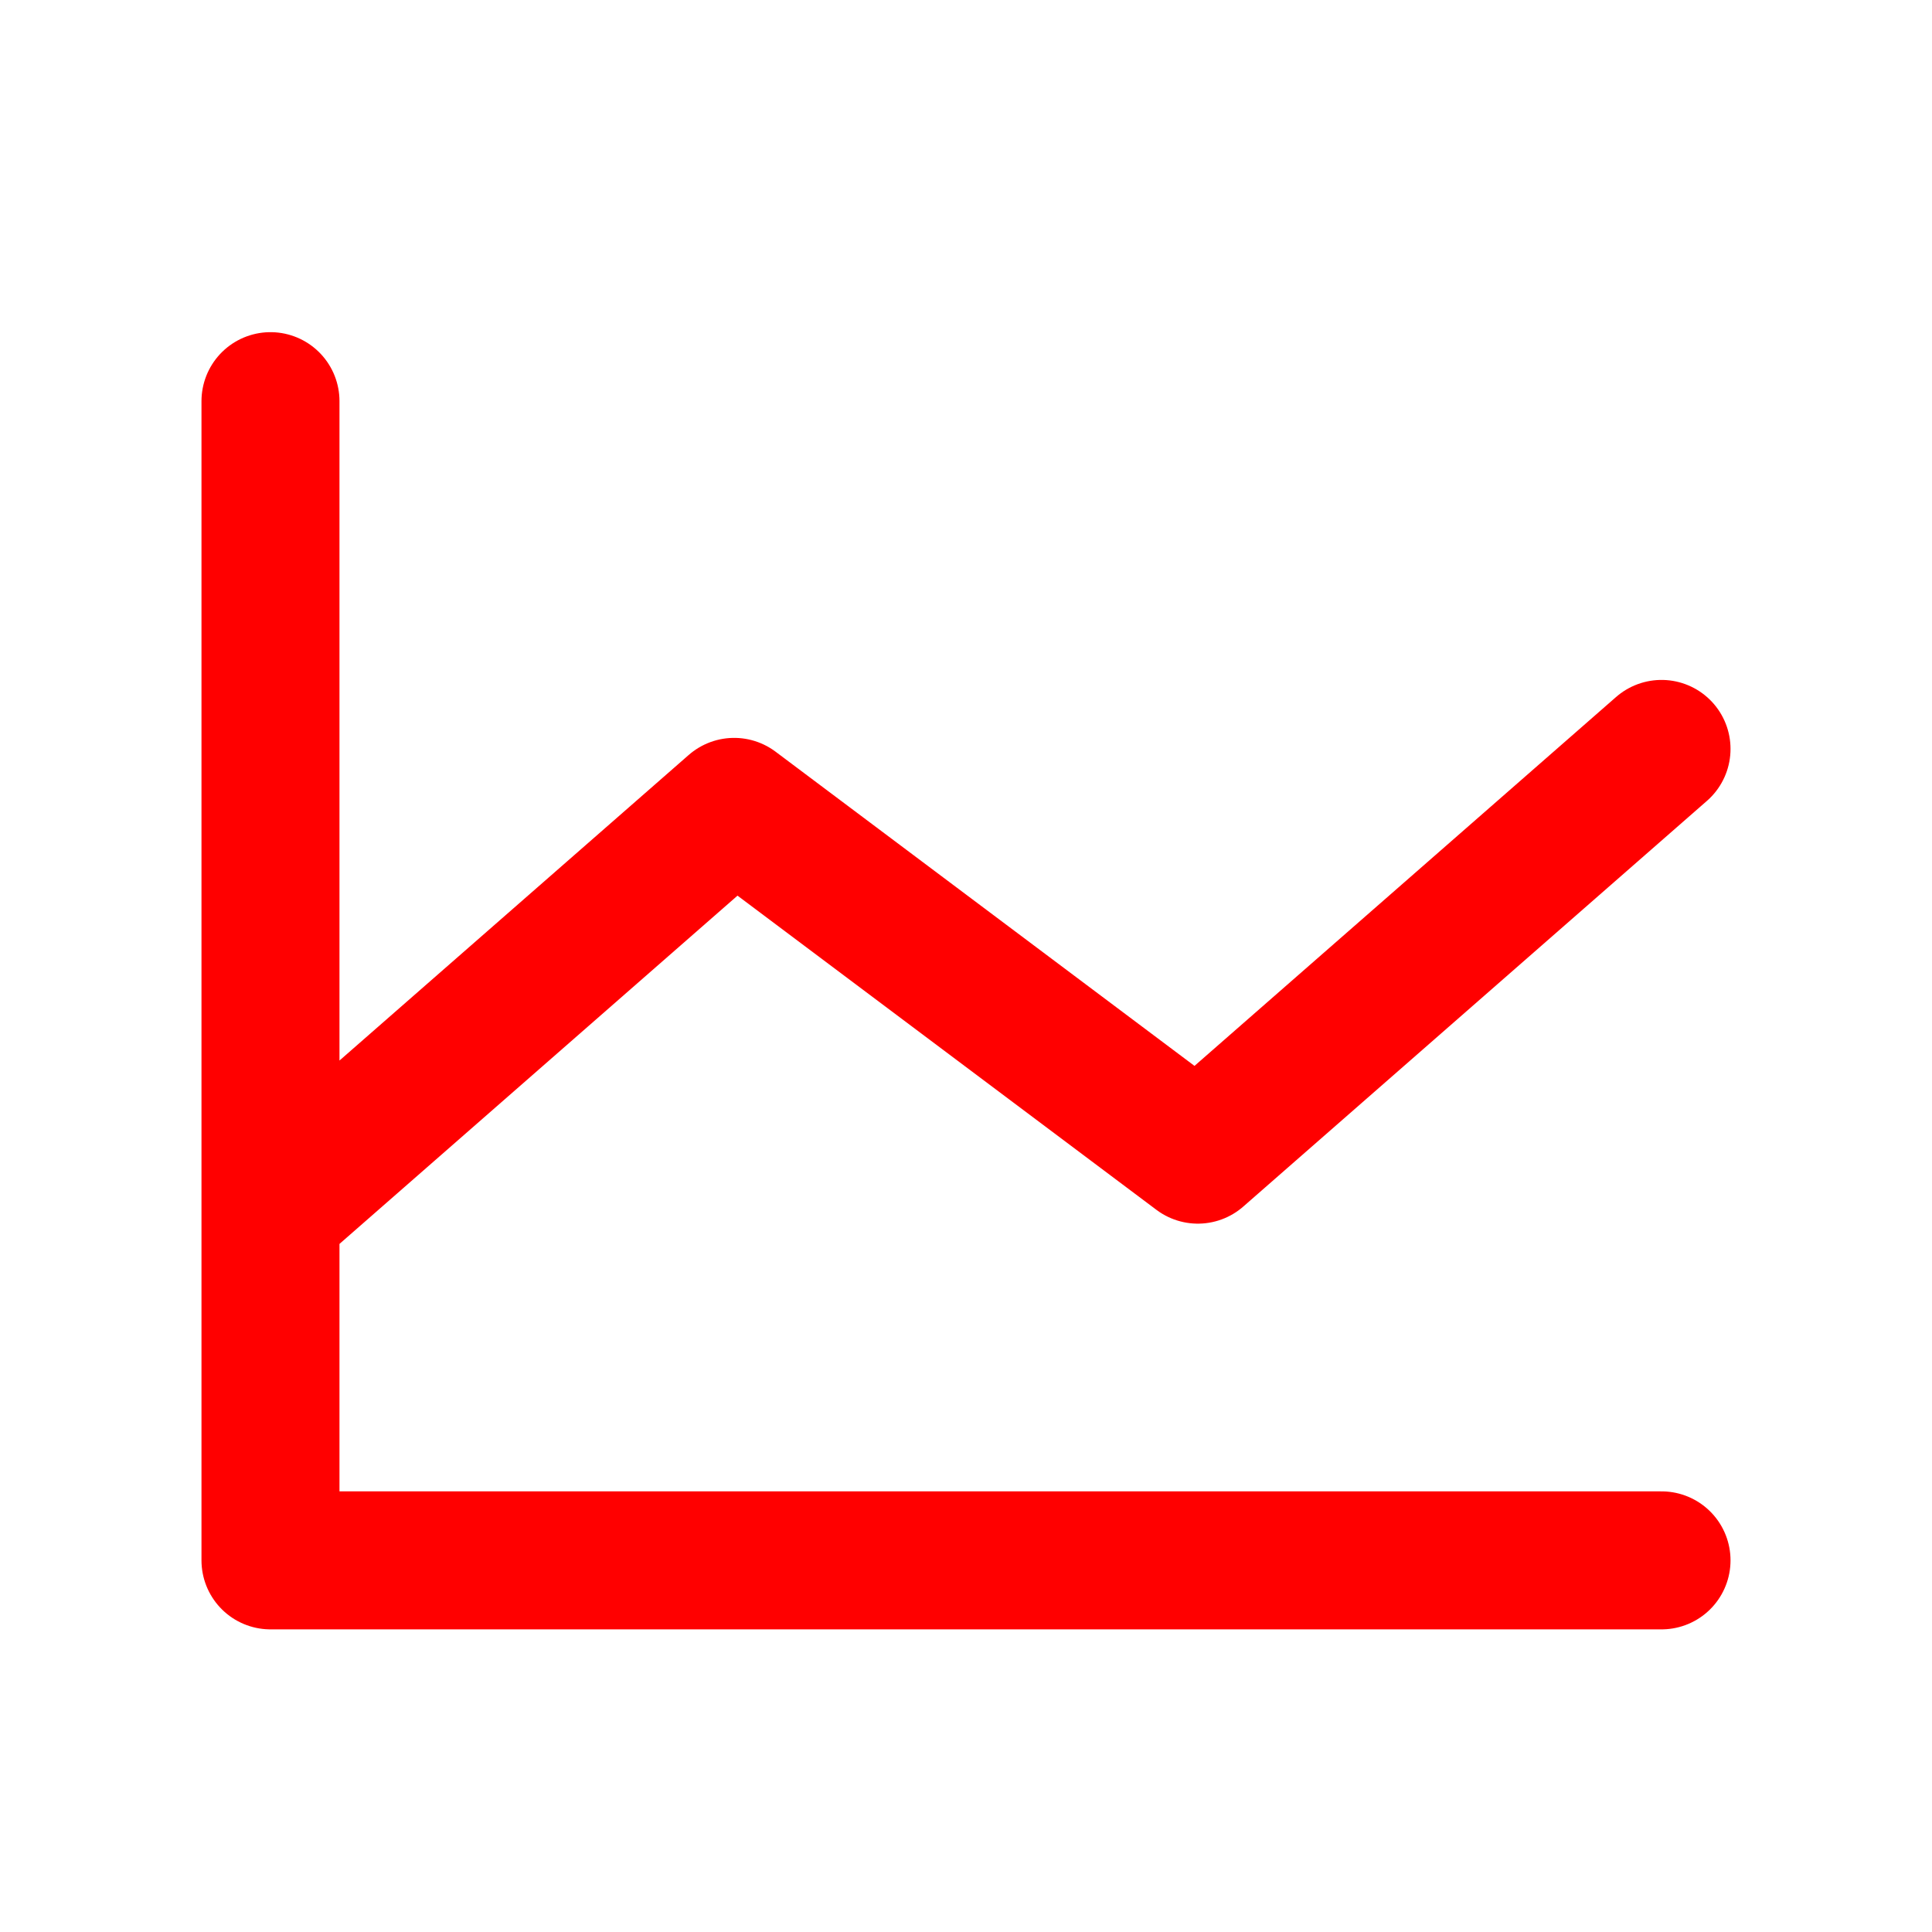 <svg width="28" height="28" viewBox="0 0 28 28" fill="none" xmlns="http://www.w3.org/2000/svg">
<path d="M24.08 22.614H3.92V5.814M24.08 10.854L17.36 16.734L10.64 11.694L3.92 17.574" stroke="#FF0000" stroke-width="2" stroke-linecap="round" stroke-linejoin="round"/>
</svg>

